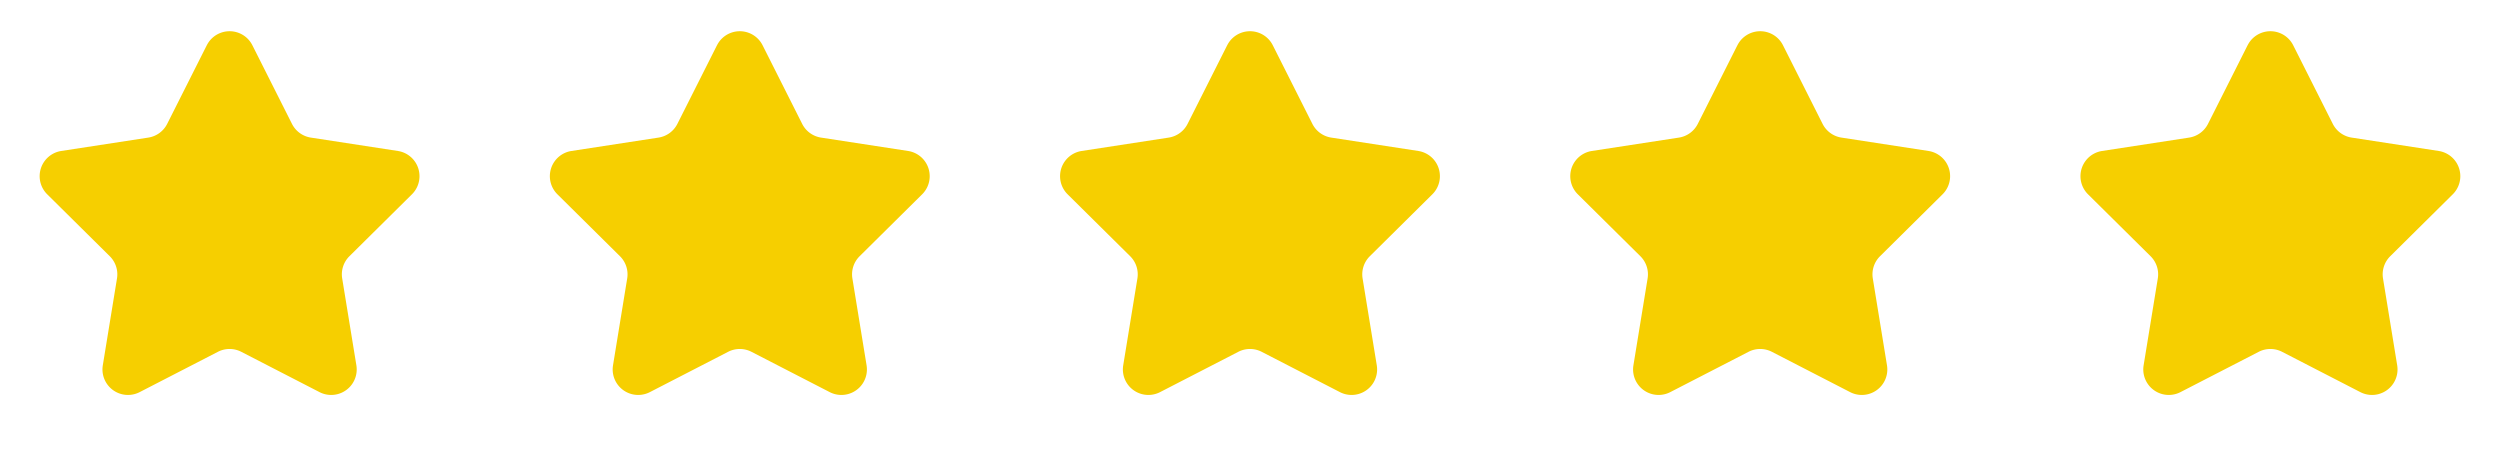 <svg xmlns="http://www.w3.org/2000/svg" width="98" height="18" fill="none"><path fill="#F6CF00" d="M8.107 1.774a1 1 0 0 1 1.786 0l1.552 3.081a1 1 0 0 0 .741.539l3.41.524a1 1 0 0 1 .553 1.698l-2.452 2.428a1 1 0 0 0-.283.872l.556 3.405a1 1 0 0 1-1.445 1.05l-3.067-1.58a1 1 0 0 0-.916 0l-3.067 1.58a1 1 0 0 1-1.445-1.05l.556-3.405a1 1 0 0 0-.283-.872L1.85 7.616a1 1 0 0 1 .552-1.698l3.41-.524a1 1 0 0 0 .742-.539l1.552-3.081Zm20 0a1 1 0 0 1 1.786 0l1.552 3.081a1 1 0 0 0 .741.539l3.41.524a1 1 0 0 1 .553 1.698l-2.452 2.428a1 1 0 0 0-.283.872l.556 3.405a1 1 0 0 1-1.445 1.05l-3.067-1.58a1 1 0 0 0-.916 0l-3.067 1.58a1 1 0 0 1-1.445-1.05l.556-3.405a1 1 0 0 0-.283-.872L21.85 7.616a1 1 0 0 1 .552-1.698l3.41-.524a1 1 0 0 0 .742-.539l1.552-3.081Zm20 0a1 1 0 0 1 1.786 0l1.552 3.081a1 1 0 0 0 .741.539l3.41.524a1 1 0 0 1 .553 1.698l-2.452 2.428a1 1 0 0 0-.283.872l.556 3.405a1 1 0 0 1-1.445 1.05l-3.067-1.58a1 1 0 0 0-.916 0l-3.067 1.58a1 1 0 0 1-1.445-1.05l.556-3.405a1 1 0 0 0-.283-.872L41.85 7.616a1 1 0 0 1 .552-1.698l3.41-.524a1 1 0 0 0 .742-.539l1.552-3.081Zm20 0a1 1 0 0 1 1.786 0l1.552 3.081a1 1 0 0 0 .741.539l3.41.524a1 1 0 0 1 .553 1.698l-2.452 2.428a1 1 0 0 0-.283.872l.556 3.405a1 1 0 0 1-1.445 1.05l-3.067-1.58a1 1 0 0 0-.916 0l-3.067 1.58a1 1 0 0 1-1.445-1.05l.556-3.405a1 1 0 0 0-.283-.872L61.85 7.616a1 1 0 0 1 .552-1.698l3.41-.524a1 1 0 0 0 .742-.539l1.552-3.081Zm20 0a1 1 0 0 1 1.786 0l1.552 3.081a1 1 0 0 0 .741.539l3.41.524a1 1 0 0 1 .553 1.698l-2.452 2.428a1 1 0 0 0-.283.872l.556 3.405a1 1 0 0 1-1.445 1.05l-3.067-1.58a1 1 0 0 0-.916 0l-3.067 1.58a1 1 0 0 1-1.445-1.05l.556-3.405a1 1 0 0 0-.283-.872L81.85 7.616a1 1 0 0 1 .552-1.698l3.41-.524a1 1 0 0 0 .742-.539l1.552-3.081Z"/></svg>